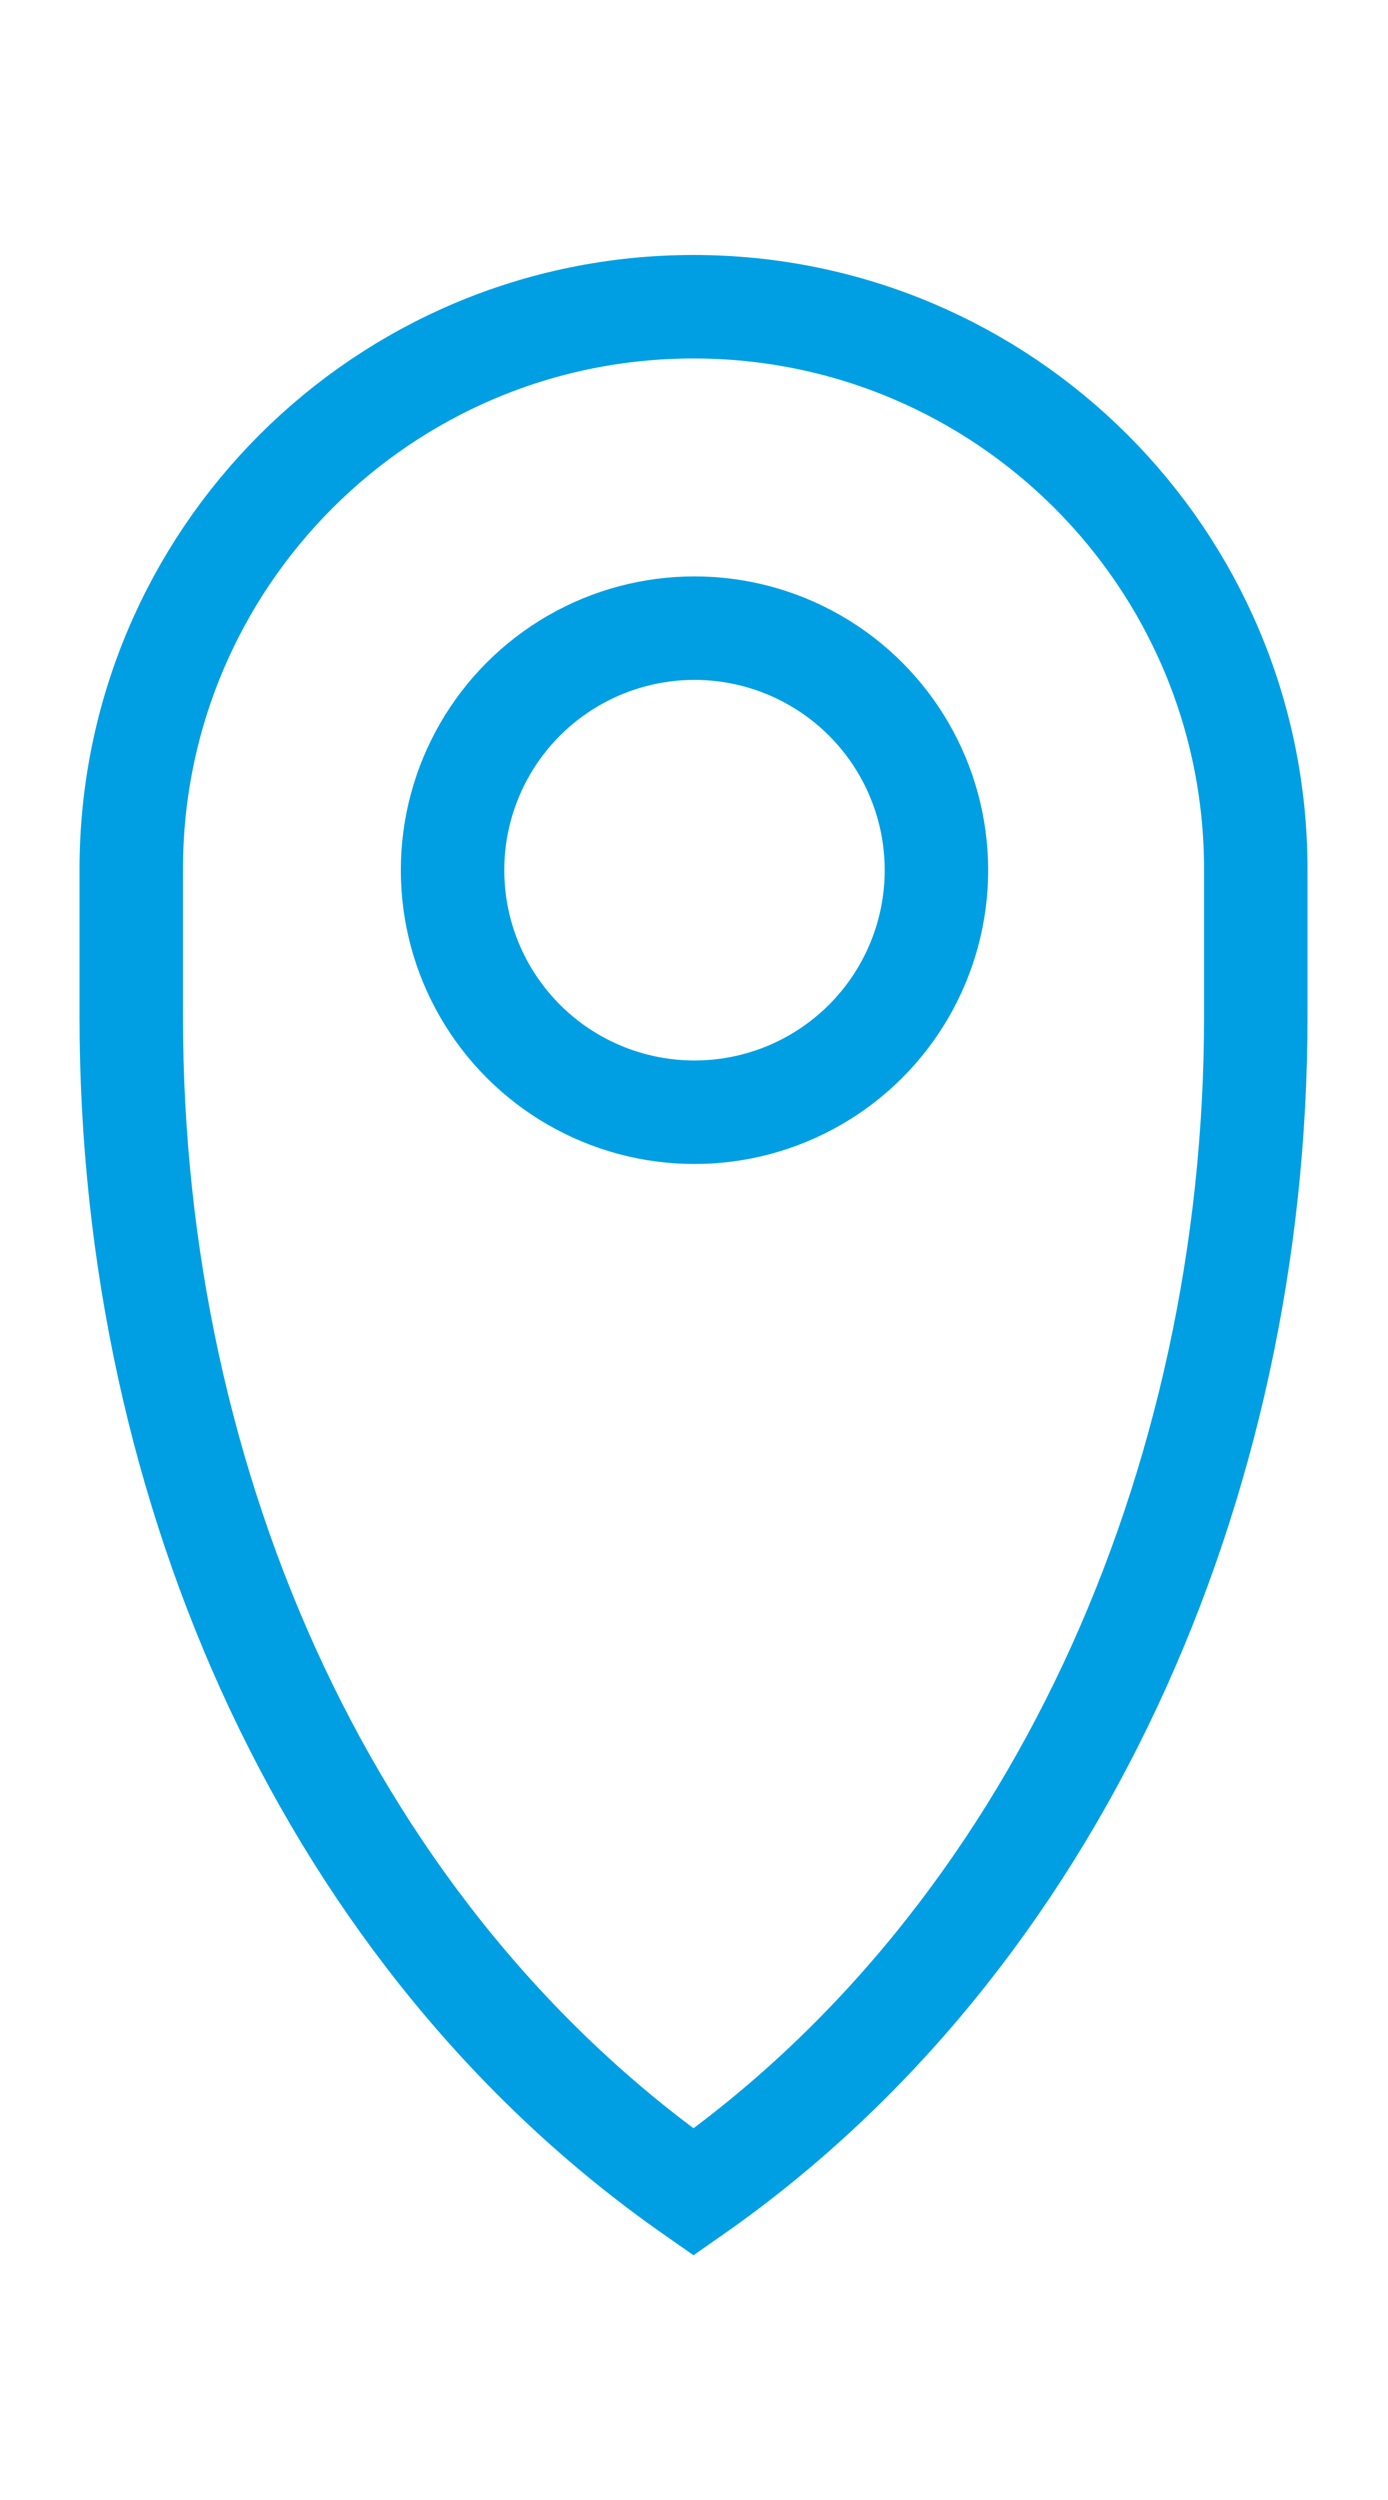 <?xml version="1.0" encoding="utf-8"?>
<!-- Generator: Adobe Illustrator 23.0.6, SVG Export Plug-In . SVG Version: 6.00 Build 0)  -->
<svg version="1.1" id="Ebene_1" xmlns="http://www.w3.org/2000/svg" xmlns:xlink="http://www.w3.org/1999/xlink" x="0px" y="0px"
	 viewBox="0 0 14.17 25.51" style="enable-background:new 0 0 14.17 25.51;" xml:space="preserve">
<style type="text/css">
	.st0{fill:none;stroke:#009FE3;stroke-width:1.056;stroke-linecap:round;stroke-miterlimit:10;}
</style>
<g>
	<path class="st0" d="M12.82,10.38c0,4.78-2.05,9.41-5.74,11.99c-3.69-2.58-5.74-7.15-5.74-11.99c0-0.38,0-1.51,0-1.51
		c0-3.17,2.57-5.74,5.74-5.74s5.74,2.57,5.74,5.74C12.82,8.88,12.82,10,12.82,10.38z"/>
	<circle class="st0" cx="7.09" cy="8.88" r="2.47"/>
</g>
</svg>
